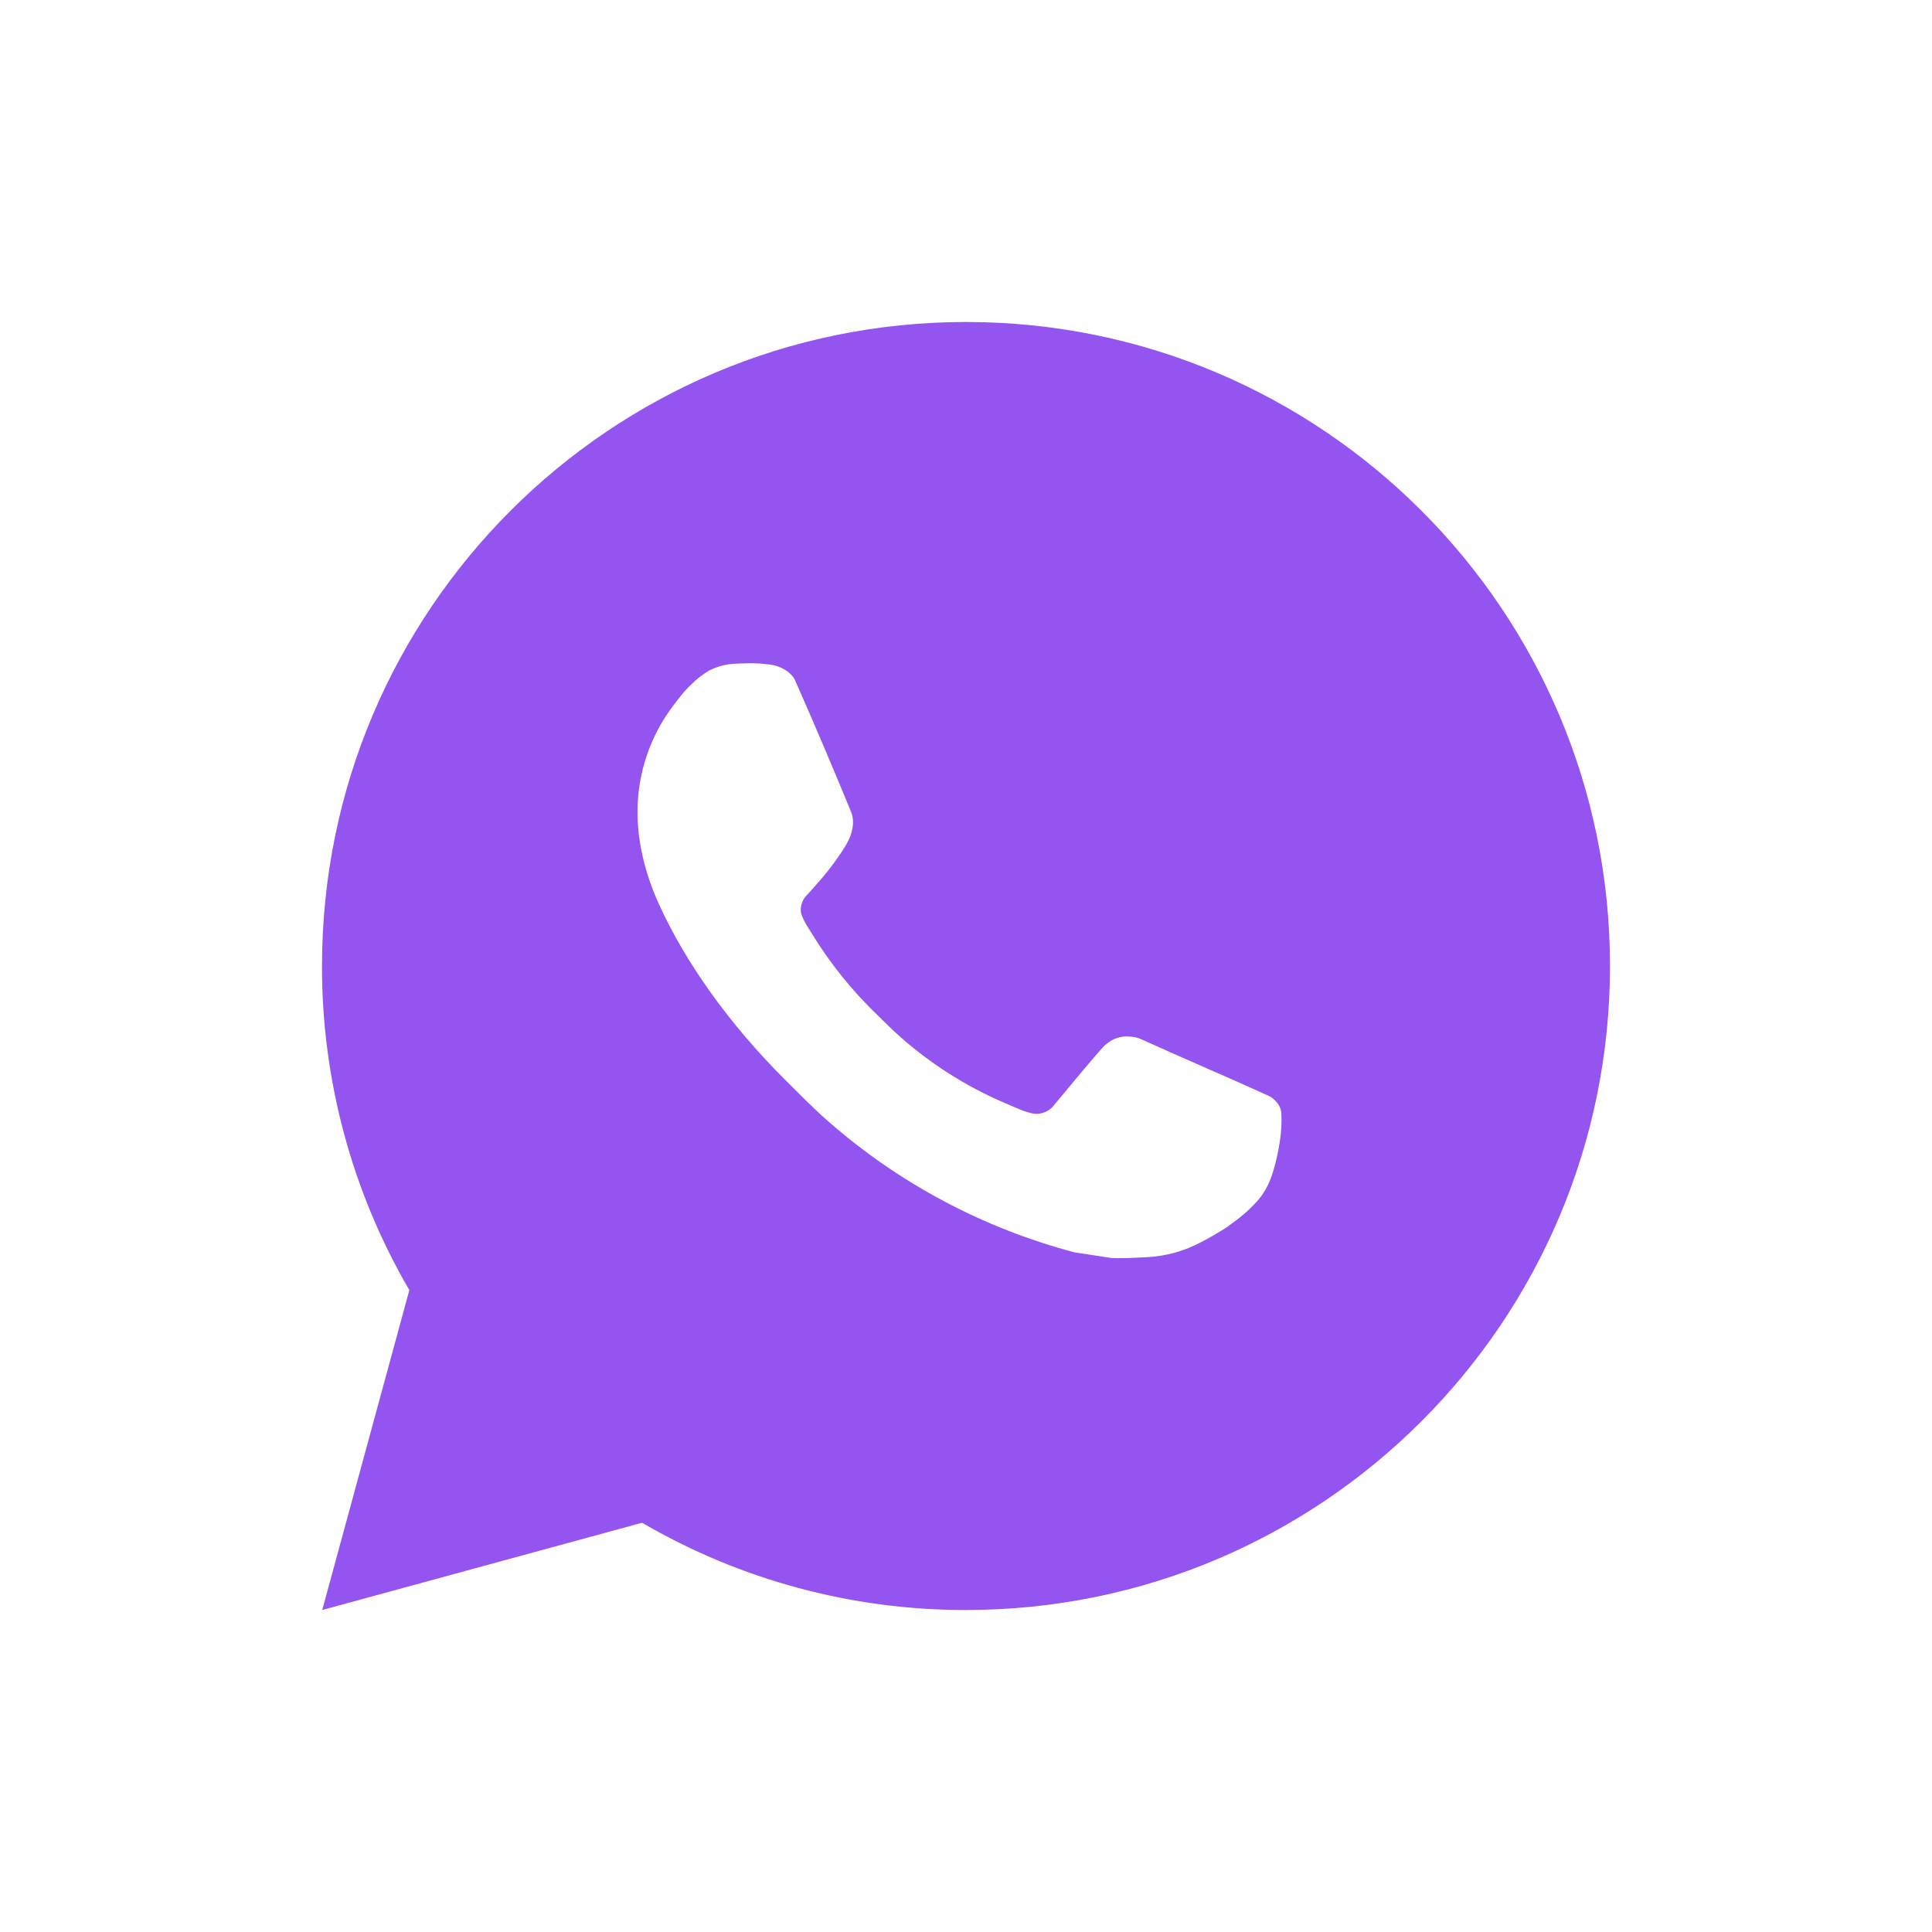 <svg width="24" height="24" viewBox="0 0 24 24" fill="none" xmlns="http://www.w3.org/2000/svg">
<path d="M12 4C16.418 4 20 7.582 20 12C20 16.418 16.418 20 12 20C10.586 20.002 9.197 19.628 7.976 18.916L4.003 20L5.085 16.026C4.372 14.804 3.998 13.414 4 12C4 7.582 7.582 4 12 4ZM9.274 8.24L9.114 8.246C9.01 8.253 8.909 8.28 8.816 8.326C8.729 8.376 8.65 8.437 8.581 8.509C8.485 8.599 8.43 8.678 8.372 8.754C8.076 9.138 7.917 9.611 7.919 10.096C7.921 10.488 8.023 10.87 8.183 11.226C8.51 11.948 9.049 12.712 9.759 13.42C9.93 13.59 10.098 13.762 10.279 13.921C11.162 14.698 12.214 15.258 13.351 15.558L13.806 15.627C13.954 15.635 14.102 15.624 14.25 15.617C14.483 15.605 14.711 15.542 14.917 15.432C15.022 15.378 15.124 15.319 15.223 15.256C15.223 15.256 15.258 15.234 15.323 15.184C15.431 15.104 15.498 15.047 15.587 14.954C15.654 14.885 15.711 14.804 15.755 14.712C15.818 14.582 15.88 14.333 15.906 14.126C15.925 13.967 15.919 13.881 15.917 13.827C15.914 13.742 15.842 13.653 15.765 13.615L15.299 13.406C15.299 13.406 14.603 13.103 14.178 12.91C14.133 12.89 14.085 12.879 14.037 12.877C13.982 12.871 13.927 12.877 13.875 12.895C13.822 12.912 13.775 12.941 13.734 12.978C13.73 12.977 13.677 13.022 13.098 13.723C13.065 13.768 13.02 13.802 12.967 13.82C12.915 13.839 12.858 13.841 12.804 13.827C12.752 13.813 12.701 13.796 12.651 13.774C12.552 13.733 12.518 13.717 12.45 13.688C11.991 13.488 11.565 13.217 11.19 12.886C11.089 12.798 10.995 12.702 10.899 12.609C10.585 12.307 10.31 11.966 10.083 11.594L10.036 11.518C10.002 11.467 9.975 11.412 9.954 11.354C9.924 11.237 10.003 11.142 10.003 11.142C10.003 11.142 10.198 10.93 10.288 10.814C10.376 10.702 10.45 10.594 10.498 10.516C10.593 10.364 10.622 10.208 10.573 10.087C10.349 9.54 10.117 8.995 9.878 8.454C9.831 8.347 9.691 8.27 9.564 8.255C9.521 8.25 9.478 8.246 9.434 8.242C9.327 8.237 9.219 8.238 9.112 8.246L9.273 8.239L9.274 8.24Z" fill="#9354F0"/>
</svg>
